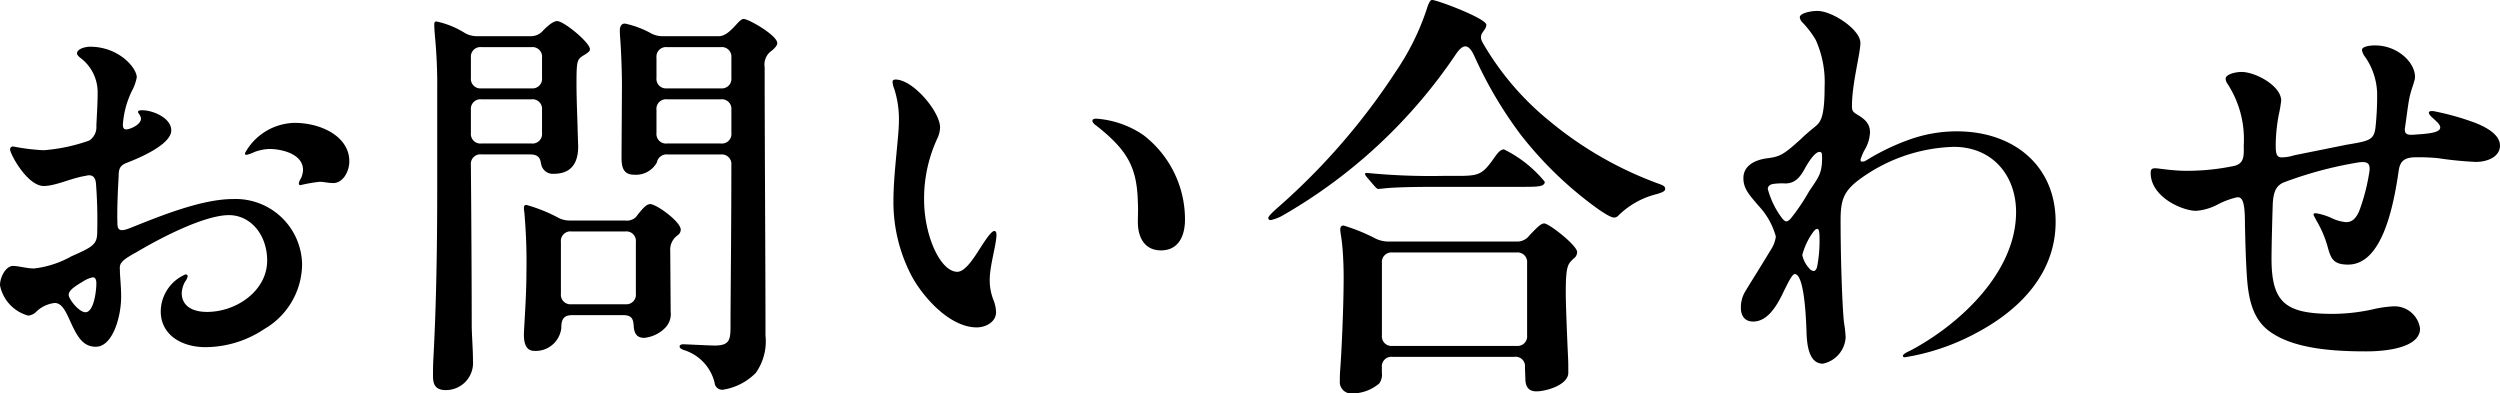 <svg xmlns="http://www.w3.org/2000/svg" width="213.876" height="33.66" viewBox="0 0 213.876 33.66"><path d="M-98.982-26.856c-.4,0-1.116.18-1.116.576,0,.108.108.216.216.324a3.681,3.681,0,0,1,1.548,3.132c0,.864-.072,1.908-.108,2.736a1.366,1.366,0,0,1-.612,1.26,15.023,15.023,0,0,1-3.888.828,17.454,17.454,0,0,1-2.628-.324.246.246,0,0,0-.252.252c0,.4,1.476,3.132,2.88,3.132,1.008,0,2.376-.684,3.564-.864.5-.144.828,0,.9.612a41.267,41.267,0,0,1,.108,4.212c0,1.044-.4,1.26-2.2,2.052a8.5,8.5,0,0,1-3.2,1.044c-.612,0-1.332-.216-1.8-.216-.612,0-1.116.936-1.116,1.656a3.36,3.36,0,0,0,2.412,2.592,1.12,1.12,0,0,0,.684-.324,2.691,2.691,0,0,1,1.584-.756c.54,0,.864.54,1.224,1.332.648,1.44,1.116,2.412,2.3,2.412,1.4,0,2.16-2.484,2.16-4.284,0-.936-.108-1.728-.108-2.3-.036-.5.036-.756,1.368-1.476,2.916-1.728,6.156-3.2,7.956-3.2,1.872,0,3.276,1.692,3.276,3.888,0,2.556-2.592,4.392-5.148,4.392-1.188,0-2.16-.468-2.16-1.62a2.263,2.263,0,0,1,.288-.972A1.183,1.183,0,0,0-90.63-7.2a.17.17,0,0,0-.18-.18,3.477,3.477,0,0,0-2.124,3.168c0,1.944,1.692,3.06,3.852,3.06a9.12,9.12,0,0,0,5-1.548,6.461,6.461,0,0,0,3.24-5.544,5.685,5.685,0,0,0-5.9-5.58c-2.628,0-6.048,1.368-8.82,2.484-.828.324-1.08.216-1.08-.432-.036-1.26.036-2.7.108-4.032,0-.648.144-.9.684-1.116,1.98-.756,3.816-1.8,3.816-2.772,0-1.08-1.584-1.728-2.484-1.728-.216,0-.36.036-.36.144s.252.324.252.576c0,.432-.648.792-1.116.9-.324.072-.432-.072-.432-.4a7.817,7.817,0,0,1,.756-2.844,3.958,3.958,0,0,0,.432-1.188C-94.986-25.056-96.534-26.856-98.982-26.856Zm17.5,6.516a4.946,4.946,0,0,0-4.248,2.592c0,.108.036.144.144.144a3.337,3.337,0,0,0,.684-.252,4.122,4.122,0,0,1,1.26-.252c1.008,0,2.88.4,2.88,1.8a1.922,1.922,0,0,1-.18.72,1.017,1.017,0,0,0-.18.432.132.132,0,0,0,.144.144,12.279,12.279,0,0,1,1.656-.288c.324,0,.72.108,1.152.108.792,0,1.368-.936,1.368-1.872C-76.806-19.152-79.182-20.34-81.486-20.34ZM-98.442-6.624c0,.684-.216,2.484-.936,2.484-.432,0-1.116-.72-1.368-1.26-.252-.5.324-.864,1.152-1.368a2.463,2.463,0,0,1,.864-.36C-98.514-7.128-98.442-6.876-98.442-6.624Zm55.368-22.608c-.144,0-.36.18-.612.468-.612.684-1.044,1.008-1.512,1.008H-49.95a2.07,2.07,0,0,1-1.116-.288,8.124,8.124,0,0,0-2.16-.792c-.324,0-.432.288-.432.576,0,.144,0,.324.036.756.072.972.144,2.736.144,4l-.036,6.012c0,.648,0,1.584,1.044,1.584a2.046,2.046,0,0,0,1.98-1.044.841.841,0,0,1,.936-.684h4.536a.816.816,0,0,1,.9.9c0,5.4-.072,11.592-.072,13.572,0,1.332,0,1.872-1.368,1.872-.432,0-2.448-.108-2.7-.108-.144,0-.288.072-.288.18s.072.216.4.324a3.891,3.891,0,0,1,2.592,2.772.653.653,0,0,0,.72.612,5.04,5.04,0,0,0,2.808-1.44,4.689,4.689,0,0,0,.828-3.2c0-5.8-.072-17.172-.072-22.968a1.424,1.424,0,0,1,.612-1.4c.252-.216.468-.432.468-.648C-40.194-27.828-42.642-29.232-43.074-29.232ZM-61.326-17.64c.9,0,.864.576.936.828a1.009,1.009,0,0,0,1.08.828c1.512,0,2.088-.936,2.088-2.34l-.036-1.044c-.036-1.62-.108-2.844-.108-4.428,0-1.872.072-1.98.576-2.3.36-.216.576-.36.576-.54,0-.576-2.232-2.412-2.808-2.412-.288,0-.684.288-1.188.792a1.363,1.363,0,0,1-1.116.5h-4.5a2.07,2.07,0,0,1-1.116-.288,7.516,7.516,0,0,0-2.412-.972c-.144,0-.18.108-.18.252,0,.288.036.792.072,1.152a43.579,43.579,0,0,1,.18,4.464v8.28c0,5-.072,9.936-.324,14.616-.036.612-.036,1.224-.036,1.548,0,.612.108,1.224,1.08,1.224A2.318,2.318,0,0,0-66.222.036c0-1.044-.108-2.268-.108-3.1,0-3.42-.036-9.648-.072-13.68a.816.816,0,0,1,.9-.9ZM-65.5-23.292a.816.816,0,0,1-.9-.9V-25.92a.816.816,0,0,1,.9-.9h4.284a.816.816,0,0,1,.9.9v1.728a.816.816,0,0,1-.9.9Zm20.484-3.528a.816.816,0,0,1,.9.9v1.728a.816.816,0,0,1-.9.9h-4.608a.816.816,0,0,1-.9-.9V-25.92a.816.816,0,0,1,.9-.9ZM-65.5-18.576a.816.816,0,0,1-.9-.9v-1.98a.816.816,0,0,1,.9-.9h4.284a.816.816,0,0,1,.9.9v1.98a.816.816,0,0,1-.9.9Zm15.876,0a.816.816,0,0,1-.9-.9v-1.98a.816.816,0,0,1,.9-.9h4.608a.816.816,0,0,1,.9.9v1.98a.816.816,0,0,1-.9.9Zm-1.44,5.184c-.324,0-.648.4-.972.792l-.252.324a1.127,1.127,0,0,1-.936.288h-4.68a2.07,2.07,0,0,1-1.116-.288A13.585,13.585,0,0,0-61.65-13.32c-.144,0-.216.072-.216.252a1.847,1.847,0,0,0,.036.36,48.188,48.188,0,0,1,.18,5.184c0,2.088-.216,4.824-.216,5.292,0,.684.144,1.4.9,1.4a2.208,2.208,0,0,0,2.3-1.944c0-.684.144-1.116.936-1.116h4.356c.756,0,.864.36.9.9.036.648.252,1.044.9,1.044a2.906,2.906,0,0,0,1.764-.828,1.674,1.674,0,0,0,.5-1.4l-.036-5.184a1.512,1.512,0,0,1,.684-1.4.622.622,0,0,0,.216-.432C-48.438-11.88-50.526-13.392-51.066-13.392Zm-2.124,2.34a.816.816,0,0,1,.9.9v4.428a.816.816,0,0,1-.9.9H-57.8a.816.816,0,0,1-.9-.9v-4.428a.816.816,0,0,1,.9-.9Zm22.86-12.816a1.892,1.892,0,0,0,.144.612,8.544,8.544,0,0,1,.4,2.808c0,1.224-.468,4.5-.468,6.732A13.609,13.609,0,0,0-28.71-7.272c.936,1.764,3.24,4.428,5.58,4.428.792,0,1.656-.468,1.656-1.3a3.064,3.064,0,0,0-.18-.936,4.637,4.637,0,0,1-.36-1.836c0-1.224.576-3.024.576-3.852,0-.144-.036-.324-.18-.324-.252,0-.72.72-1.08,1.26-.576.9-1.368,2.232-2.088,2.232-1.44,0-2.844-3.06-2.844-6.192a12.208,12.208,0,0,1,1.152-5.256,2.364,2.364,0,0,0,.216-.9c0-1.332-2.3-4.1-3.816-4.1C-30.222-24.048-30.33-23.976-30.33-23.868ZM-12.906-20.7c-.216,0-.324.072-.324.18,0,.144.18.324.36.432C-10.242-18-9.414-16.56-9.342-13.536c.036.5,0,1.224,0,1.692,0,1.188.5,2.412,1.98,2.412,1.512,0,2.052-1.26,2.052-2.628A9.085,9.085,0,0,0-8.874-19.3,8.128,8.128,0,0,0-12.906-20.7Zm14.94,8.676a3.649,3.649,0,0,0,1.08-.432A44.6,44.6,0,0,0,17.838-26.172c.648-.972,1.116-.972,1.62.144a35.275,35.275,0,0,0,3.924,6.66,32.113,32.113,0,0,0,6.66,6.408c.792.54,1.152.72,1.368.72a.554.554,0,0,0,.4-.216,7.1,7.1,0,0,1,3.276-1.8c.468-.144.684-.252.684-.432,0-.144-.036-.252-.432-.4a31.578,31.578,0,0,1-9.54-5.472,24.118,24.118,0,0,1-5.652-6.66c-.432-.792.324-.972.324-1.512s-4.212-2.124-4.644-2.124c-.18,0-.324.36-.468.828a21.37,21.37,0,0,1-2.628,5.292A56.486,56.486,0,0,1,2.682-13.14c-.324.288-.864.756-.864.936C1.818-12.1,1.89-12.024,2.034-12.024Zm9.612-2.7c1.116-.144,3.852-.144,4.932-.144h6.948c1.3,0,1.944,0,1.944-.432a10.457,10.457,0,0,0-3.492-2.772c-.252,0-.468.216-.756.612-1.08,1.548-1.332,1.656-3.24,1.656H16.758a56.026,56.026,0,0,1-6.48-.252h-.072c-.072,0-.108.036-.108.072,0,.108.036.144.18.324l.648.756c.18.18.216.216.324.216ZM9.018,2.808a3.592,3.592,0,0,0,2.3-.864,1.3,1.3,0,0,0,.216-.9V.576a.816.816,0,0,1,.9-.9h10.44a.8.8,0,0,1,.9.9l.036.972c0,.648.252,1.08.936,1.08.9,0,2.736-.576,2.736-1.584V.72c0-.468,0-.612-.036-1.332-.072-1.548-.18-4.248-.18-5.184,0-2.34.18-2.448.648-2.916a.693.693,0,0,0,.324-.576c0-.576-2.412-2.448-2.808-2.448-.252,0-.468.18-1.26,1.008a1.3,1.3,0,0,1-1.116.54H12.114A2.516,2.516,0,0,1,11-10.44a15.706,15.706,0,0,0-2.736-1.116c-.144,0-.288.036-.288.36,0,.252.108.648.18,1.476.072.756.108,1.836.108,2.592C8.262-4.5,8.082-.72,7.974.72c-.036.432-.036.792-.036,1.008A.982.982,0,0,0,9.018,2.808ZM23.958-2.16a.816.816,0,0,1-.9.9H12.438a.816.816,0,0,1-.9-.9V-8.352a.816.816,0,0,1,.9-.9h10.62a.816.816,0,0,1,.9.9ZM52.47-27.18c0-1.152-2.412-2.736-3.672-2.736-.648,0-1.512.216-1.512.54a.76.76,0,0,0,.252.468,7.931,7.931,0,0,1,1.116,1.476,8.8,8.8,0,0,1,.756,4c0,2.808-.4,3.06-.864,3.456-.4.324-.828.684-1.152,1.008-1.512,1.368-1.8,1.512-2.88,1.656-1.152.144-2.052.684-2.052,1.692,0,.9.468,1.4,1.3,2.376a6.235,6.235,0,0,1,1.476,2.628A2.685,2.685,0,0,1,44.8-9.468C43.758-7.74,43.038-6.624,42.57-5.832a2.649,2.649,0,0,0-.324,1.3c0,.684.324,1.188,1.044,1.188,1.188,0,1.98-1.188,2.664-2.664.324-.648.684-1.4.9-1.4.684,0,.936,2.628,1.008,4.968.036,1.224.252,2.7,1.4,2.7A2.439,2.439,0,0,0,51.21-2.016a11.216,11.216,0,0,0-.144-1.26c-.144-1.332-.288-5.364-.288-8.748,0-1.656.252-2.412,1.44-3.348a14.274,14.274,0,0,1,8.244-2.916c3.276,0,5.328,2.412,5.328,5.58,0,5.148-4.824,9.612-9.036,11.844-.4.18-.648.324-.648.468,0,.072.072.108.18.108a19.276,19.276,0,0,0,6.12-2.088c4.068-2.16,6.768-5.364,6.768-9.5,0-4.788-3.564-7.74-8.46-7.74a12.05,12.05,0,0,0-3.78.612,19.282,19.282,0,0,0-3.96,1.872.619.619,0,0,1-.36.108c-.072,0-.18-.072-.108-.252a5.539,5.539,0,0,1,.288-.684,3.241,3.241,0,0,0,.5-1.548c0-.684-.324-1.08-1.044-1.512-.432-.252-.5-.36-.5-.756C51.75-23.724,52.47-26.244,52.47-27.18Zm-3.276,9.864c0,1.368-.36,1.692-1.116,2.844a17.941,17.941,0,0,1-1.584,2.34c-.144.144-.252.216-.36.216s-.18-.072-.324-.216a7.264,7.264,0,0,1-1.26-2.556c0-.216.18-.4.5-.432a5.45,5.45,0,0,1,1.044-.036c.828-.036,1.224-.54,1.656-1.332.36-.648.864-1.368,1.224-1.368C49.194-17.856,49.194-17.676,49.194-17.316Zm-.432,6.048c.144,0,.216.072.216,1.008a11.773,11.773,0,0,1-.216,2.268c-.072.216-.18.324-.288.324a.558.558,0,0,1-.4-.252A2.369,2.369,0,0,1,47.5-9.036a5.945,5.945,0,0,1,.864-1.872C48.546-11.16,48.654-11.268,48.762-11.268Zm47.772-15.7c-.432,0-1.152.072-1.152.4a1.334,1.334,0,0,0,.288.612,5.725,5.725,0,0,1,1.008,3.06,25.173,25.173,0,0,1-.144,2.988c-.144,1.044-.54,1.116-2.484,1.44l-4.464.9a3.743,3.743,0,0,1-1.044.18c-.468,0-.54-.288-.54-1.08a14.79,14.79,0,0,1,.252-2.52,11.378,11.378,0,0,0,.216-1.26c0-1.26-2.2-2.448-3.384-2.448-.576,0-1.368.216-1.368.576a.848.848,0,0,0,.18.468A8.682,8.682,0,0,1,85.266-18.4c.036,1.044-.036,1.512-.756,1.728a19.549,19.549,0,0,1-4.176.432c-1.152,0-2.376-.216-2.628-.216-.288,0-.4.072-.4.4,0,2.052,2.7,3.24,3.888,3.24a4.672,4.672,0,0,0,1.764-.5,6.859,6.859,0,0,1,1.692-.648c.576-.108.72.576.72,2.34.036,1.548.072,3.1.18,4.608.144,1.944.576,3.528,1.908,4.5C89.55-.972,93.078-.792,95.742-.792c2.2,0,4.608-.468,4.608-1.944a2.2,2.2,0,0,0-2.3-1.908,10.012,10.012,0,0,0-1.728.252A15.947,15.947,0,0,1,92.9-4c-4,0-5.256-.9-5.256-4.716,0-1.08.072-3.78.108-4.752.072-1.008.288-1.476.9-1.764a33.408,33.408,0,0,1,6.444-1.728c.792-.108.972.108.936.684a16.991,16.991,0,0,1-.864,3.42c-.288.684-.612,1.008-1.152,1.008a3.584,3.584,0,0,1-1.26-.36,5.064,5.064,0,0,0-1.3-.4c-.108,0-.216,0-.216.108s.144.288.216.468a9.338,9.338,0,0,1,.972,2.232c.288,1.044.468,1.584,1.764,1.584,2.7,0,3.78-4.212,4.32-7.956.108-.9.5-1.224,1.476-1.224a16.908,16.908,0,0,1,1.872.072,31.846,31.846,0,0,0,3.24.324c1.08,0,2.088-.468,2.088-1.4,0-.864-1.008-1.512-2.124-1.944a22.434,22.434,0,0,0-3.6-1.008c-.18,0-.36,0-.36.144,0,.324.972.828.972,1.26,0,.468-1.116.54-2.16.612-.72.072-.9-.072-.864-.54.108-.648.252-1.944.4-2.664.18-.792.468-1.4.468-1.728C99.918-25.56,98.37-26.964,96.534-26.964Z" transform="translate(106.686 30.852)"/></svg>